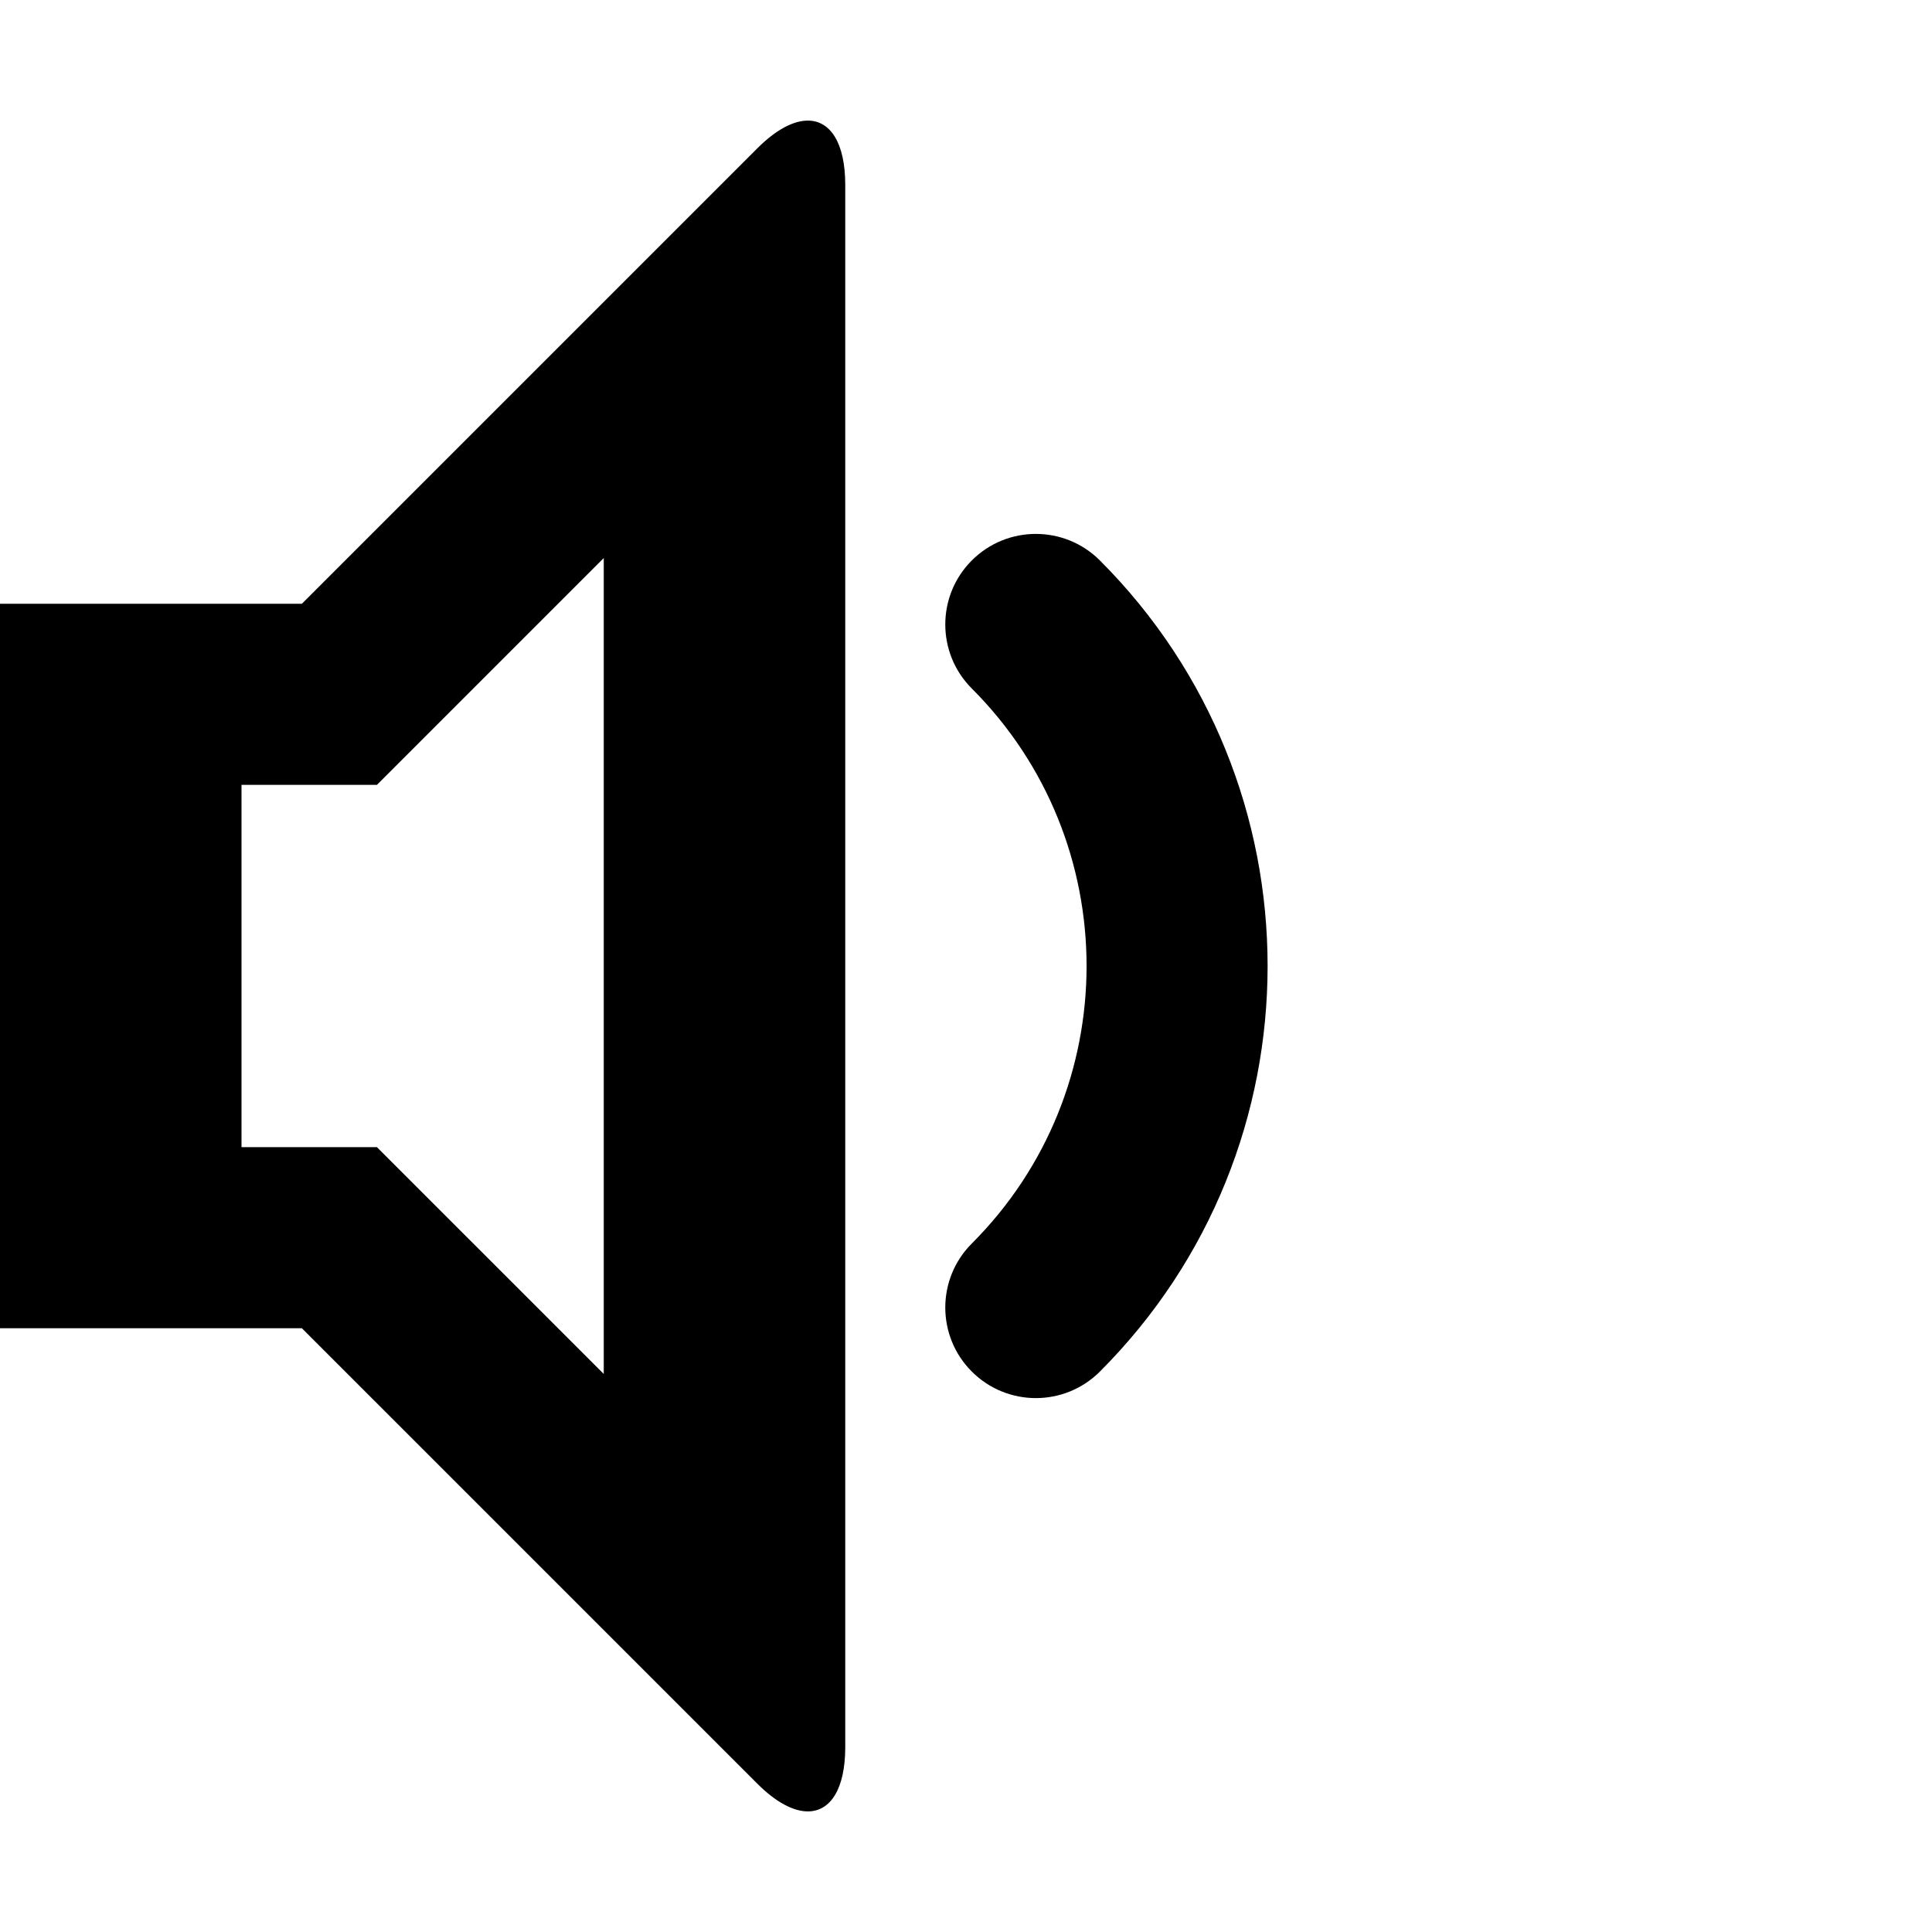 <svg xmlns="http://www.w3.org/2000/svg" viewBox="0 0 512 512"><path d="M274.51 370.51c-6.143 0-12.284-2.343-16.971-7.029-9.373-9.373-9.373-24.568 0-33.941 40.55-40.55 40.55-106.529 0-147.078-9.373-9.373-9.373-24.569 0-33.941 9.373-9.372 24.568-9.372 33.941 0 59.265 59.265 59.265 155.696 0 214.961-4.686 4.685-10.828 7.028-16.97 7.028zm-60.428-338.551c-3.802 0-8.433 2.392-13.416 7.375l-120.666 120.666h-80v192h80l120.666 120.665c4.983 4.982 9.615 7.376 13.417 7.376 5.99 0 9.918-5.938 9.918-17.041v-414c-.001-11.102-3.931-17.041-9.919-17.041zm-54.082 332.158l-60.118-60.117h-35.882v-96h35.882l60.118-60.118v216.235z"/></svg>